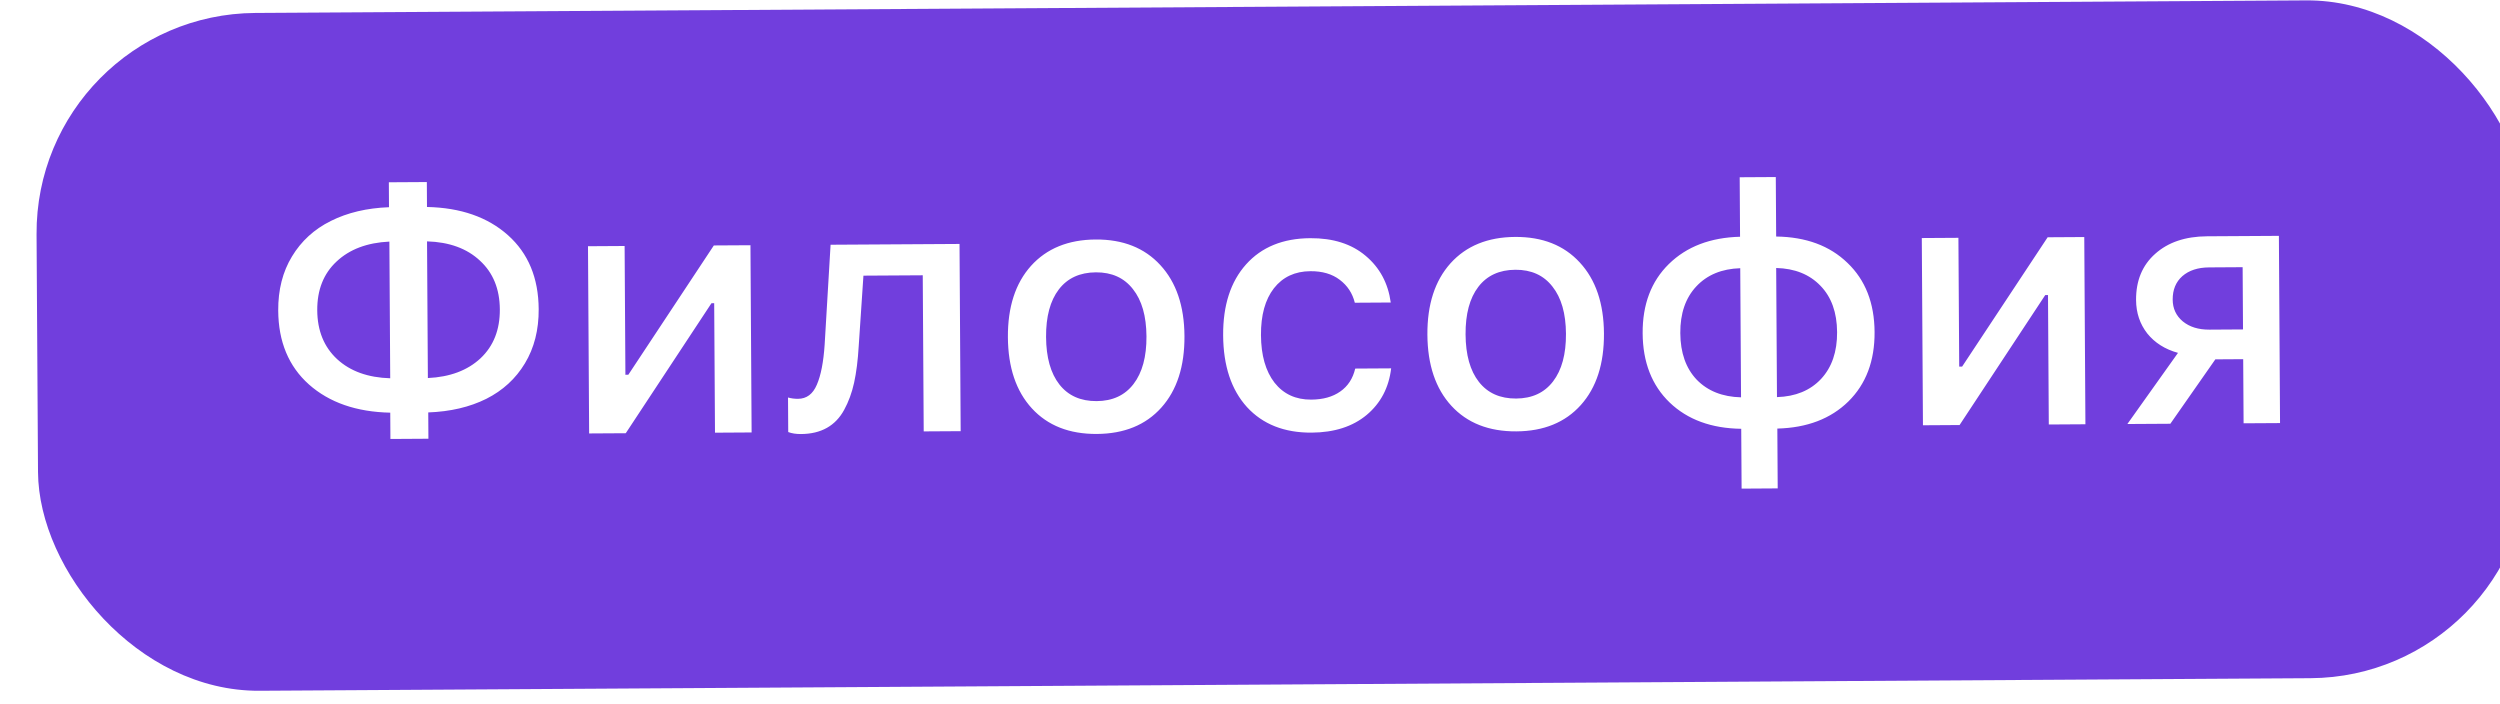 <?xml version="1.0" encoding="UTF-8"?> <svg xmlns="http://www.w3.org/2000/svg" width="284" height="80" viewBox="0 0 284 80" fill="none"> <g filter="url(#filter0_i_125_4821)"> <rect y="2.625" width="283" height="77" rx="25" transform="rotate(-0.351 0 2.625)" fill="#713EDD"></rect> <path d="M40.329 43.972L40.233 28.445C37.708 28.565 35.708 29.32 34.232 30.709C32.756 32.085 32.025 33.932 32.039 36.25C32.053 38.567 32.807 40.418 34.3 41.802C35.792 43.173 37.802 43.897 40.329 43.972ZM50.588 41.702C52.064 40.313 52.795 38.46 52.781 36.142C52.767 33.824 52.013 31.98 50.52 30.609C49.041 29.225 47.037 28.495 44.511 28.419L44.606 43.946C47.118 43.827 49.112 43.079 50.588 41.702ZM40.333 47.879C36.491 47.798 33.412 46.73 31.095 44.674C28.79 42.617 27.627 39.819 27.605 36.277C27.591 33.92 28.112 31.873 29.169 30.134C30.226 28.383 31.696 27.039 33.578 26.103C35.474 25.154 37.677 24.633 40.19 24.539L40.173 21.707L44.489 21.681L44.506 24.513C48.335 24.593 51.401 25.662 53.706 27.718C56.01 29.774 57.173 32.573 57.195 36.115C57.209 38.472 56.688 40.526 55.631 42.277C54.587 44.015 53.124 45.359 51.242 46.308C49.359 47.244 47.162 47.759 44.649 47.852L44.668 50.84L40.351 50.867L40.333 47.879ZM67.086 50.215L62.926 50.24L62.796 28.971L66.956 28.945L67.046 43.574L67.377 43.572L77.092 28.883L81.252 28.858L81.383 50.127L77.223 50.153L77.132 35.446L76.82 35.448L67.086 50.215ZM93.549 40.326C93.455 41.928 93.281 43.309 93.028 44.469C92.775 45.617 92.397 46.648 91.895 47.562C91.405 48.464 90.752 49.145 89.934 49.606C89.117 50.066 88.135 50.3 86.99 50.307C86.43 50.311 85.947 50.236 85.543 50.082L85.519 46.156C85.871 46.258 86.249 46.308 86.652 46.306C87.629 46.3 88.342 45.768 88.791 44.71C89.253 43.653 89.55 42.127 89.681 40.134L90.354 28.802L105.002 28.712L105.132 49.981L100.933 50.007L100.824 32.273L94.086 32.314L93.549 40.326ZM120.603 50.297C117.478 50.316 115.018 49.348 113.222 47.392C111.426 45.437 110.518 42.741 110.497 39.304C110.476 35.879 111.351 33.178 113.123 31.201C114.908 29.224 117.356 28.226 120.468 28.207C123.567 28.188 126.014 29.156 127.81 31.111C129.619 33.066 130.534 35.756 130.555 39.181C130.576 42.618 129.701 45.325 127.929 47.302C126.157 49.279 123.715 50.277 120.603 50.297ZM120.58 46.566C122.39 46.555 123.786 45.908 124.768 44.626C125.763 43.331 126.253 41.525 126.239 39.207C126.224 36.902 125.712 35.115 124.702 33.845C123.704 32.562 122.301 31.926 120.491 31.938C118.668 31.949 117.266 32.595 116.284 33.877C115.302 35.16 114.818 36.959 114.833 39.277C114.847 41.608 115.353 43.408 116.35 44.678C117.347 45.948 118.758 46.577 120.58 46.566ZM153.989 35.365L149.907 35.39C149.64 34.311 149.068 33.442 148.192 32.783C147.328 32.124 146.22 31.799 144.865 31.808C143.108 31.818 141.725 32.465 140.717 33.747C139.722 35.029 139.232 36.803 139.246 39.069C139.26 41.36 139.772 43.161 140.783 44.469C141.806 45.765 143.197 46.408 144.955 46.397C146.296 46.389 147.394 46.083 148.25 45.478C149.119 44.874 149.686 44.005 149.953 42.87L154.035 42.845C153.775 45.034 152.848 46.798 151.255 48.136C149.661 49.461 147.575 50.131 144.997 50.147C141.899 50.166 139.451 49.198 137.655 47.243C135.872 45.274 134.97 42.559 134.949 39.095C134.928 35.684 135.797 32.996 137.556 31.032C139.315 29.068 141.743 28.077 144.842 28.058C147.433 28.042 149.527 28.706 151.124 30.05C152.734 31.395 153.689 33.166 153.989 35.365ZM168.259 50.004C165.134 50.023 162.673 49.055 160.877 47.1C159.082 45.145 158.173 42.449 158.152 39.011C158.131 35.587 159.006 32.886 160.778 30.909C162.563 28.932 165.011 27.934 168.123 27.915C171.222 27.896 173.669 28.864 175.465 30.819C177.274 32.774 178.189 35.464 178.21 38.888C178.231 42.326 177.356 45.033 175.584 47.01C173.812 48.987 171.371 49.985 168.259 50.004ZM168.236 46.274C170.046 46.263 171.441 45.616 172.423 44.334C173.418 43.039 173.908 41.232 173.894 38.915C173.88 36.61 173.367 34.823 172.357 33.553C171.36 32.27 169.956 31.634 168.146 31.645C166.323 31.656 164.921 32.303 163.939 33.585C162.957 34.867 162.474 36.667 162.488 38.985C162.502 41.315 163.008 43.116 164.005 44.386C165.003 45.656 166.413 46.285 168.236 46.274ZM193.782 46.137L193.692 31.469C191.596 31.534 189.934 32.221 188.705 33.531C187.476 34.84 186.868 36.609 186.882 38.835C186.896 41.075 187.519 42.842 188.75 44.136C189.995 45.418 191.673 46.084 193.782 46.137ZM202.871 44.05C204.1 42.727 204.708 40.952 204.694 38.726C204.68 36.499 204.051 34.745 202.806 33.464C201.561 32.169 199.884 31.496 197.774 31.444L197.864 46.112C199.973 46.047 201.642 45.359 202.871 44.05ZM193.804 49.711C190.419 49.666 187.711 48.674 185.68 46.733C183.65 44.779 182.625 42.156 182.605 38.861C182.585 35.58 183.578 32.957 185.584 30.991C187.603 29.013 190.299 27.981 193.67 27.895L193.629 21.137L197.73 21.112L197.772 27.87C201.158 27.914 203.859 28.913 205.876 30.867C207.907 32.808 208.932 35.425 208.952 38.719C208.972 42 207.979 44.63 205.973 46.609C203.967 48.574 201.278 49.6 197.906 49.686L197.947 56.482L193.846 56.508L193.804 49.711ZM218.607 49.285L214.447 49.311L214.316 28.042L218.476 28.016L218.566 42.645L218.898 42.643L228.613 27.954L232.773 27.928L232.903 49.197L228.743 49.223L228.653 34.516L228.341 34.518L218.607 49.285ZM246.998 38.447L250.806 38.423L250.763 31.353L246.955 31.377C245.678 31.384 244.665 31.716 243.914 32.372C243.176 33.027 242.81 33.915 242.817 35.035C242.823 36.05 243.206 36.875 243.965 37.508C244.737 38.142 245.748 38.455 246.998 38.447ZM250.872 49.087L250.827 41.802L247.663 41.822L242.552 49.138L237.669 49.168L243.42 41.086C241.946 40.678 240.783 39.943 239.93 38.881C239.09 37.805 238.666 36.538 238.657 35.08C238.643 32.879 239.368 31.13 240.832 29.832C242.295 28.521 244.257 27.858 246.718 27.843L254.882 27.793L255.012 49.062L250.872 49.087Z" fill="white"></path> </g> <defs> <filter id="filter0_i_125_4821" x="0" y="-0.111" width="287.467" height="79.734" filterUnits="userSpaceOnUse" color-interpolation-filters="sRGB"> <feFlood flood-opacity="0" result="BackgroundImageFix"></feFlood> <feBlend mode="normal" in="SourceGraphic" in2="BackgroundImageFix" result="shape"></feBlend> <feColorMatrix in="SourceAlpha" type="matrix" values="0 0 0 0 0 0 0 0 0 0 0 0 0 0 0 0 0 0 127 0" result="hardAlpha"></feColorMatrix> <feOffset dx="4" dy="-1"></feOffset> <feGaussianBlur stdDeviation="8.5"></feGaussianBlur> <feComposite in2="hardAlpha" operator="arithmetic" k2="-1" k3="1"></feComposite> <feColorMatrix type="matrix" values="0 0 0 0 1 0 0 0 0 1 0 0 0 0 1 0 0 0 0.25 0"></feColorMatrix> <feBlend mode="normal" in2="shape" result="effect1_innerShadow_125_4821"></feBlend> </filter> </defs> </svg> 